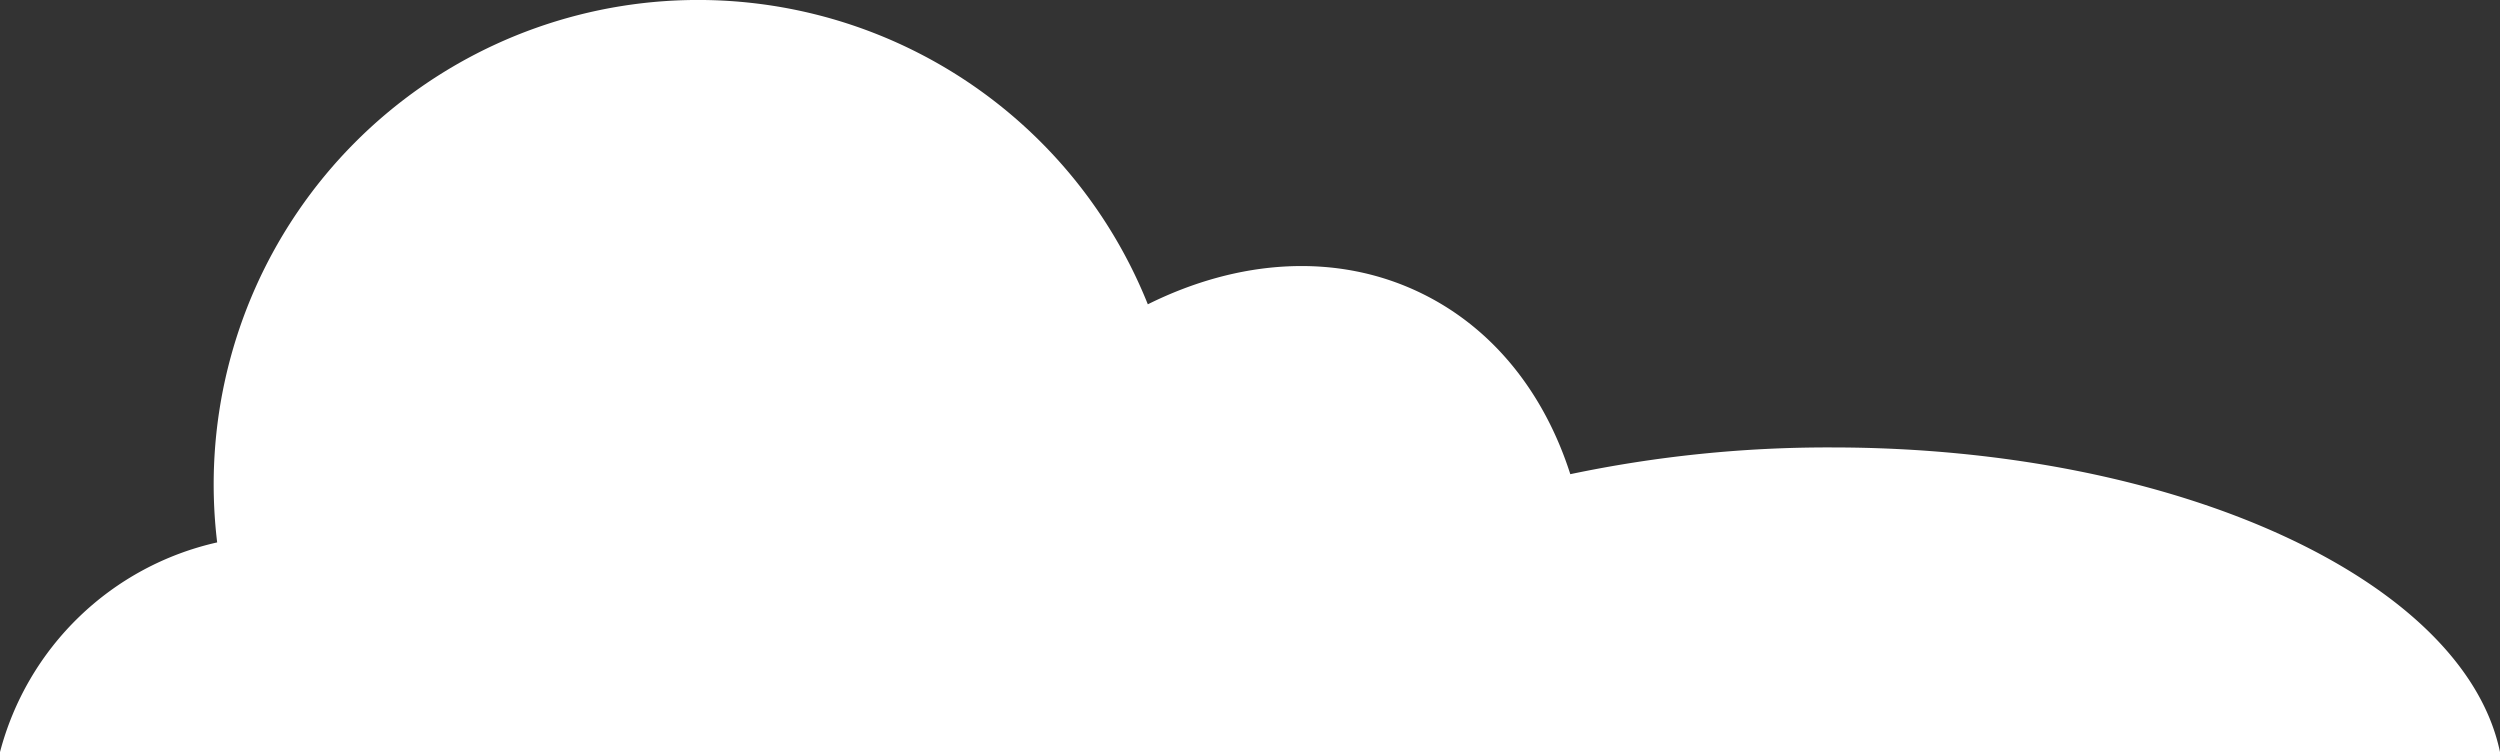 <svg xmlns="http://www.w3.org/2000/svg" xmlns:xlink="http://www.w3.org/1999/xlink" viewBox="0 0 641.21 192.89"><rect x="0" y="0" width="641.21" height="192.89" fill="#333333" stroke="none"/><defs><style>.a{fill:none;}.b{clip-path:url(#a);}.c{fill:#fff;}</style><clipPath id="a"><rect class="a" width="641.21" height="192.89"/></clipPath></defs><g class="b"><path class="c" d="M0,192.89H641.21c-9.14-43.92-82.38-78.13-171.4-78.13a321.4,321.4,0,0,0-67.05,6.86C396.15,101,383.17,84.3,364.59,75.23c-21.71-10.6-46.95-8.74-70.19,2.82A124.25,124.25,0,0,0,55.7,139.12,74.46,74.46,0,0,0,0,192.89"/></g></svg>